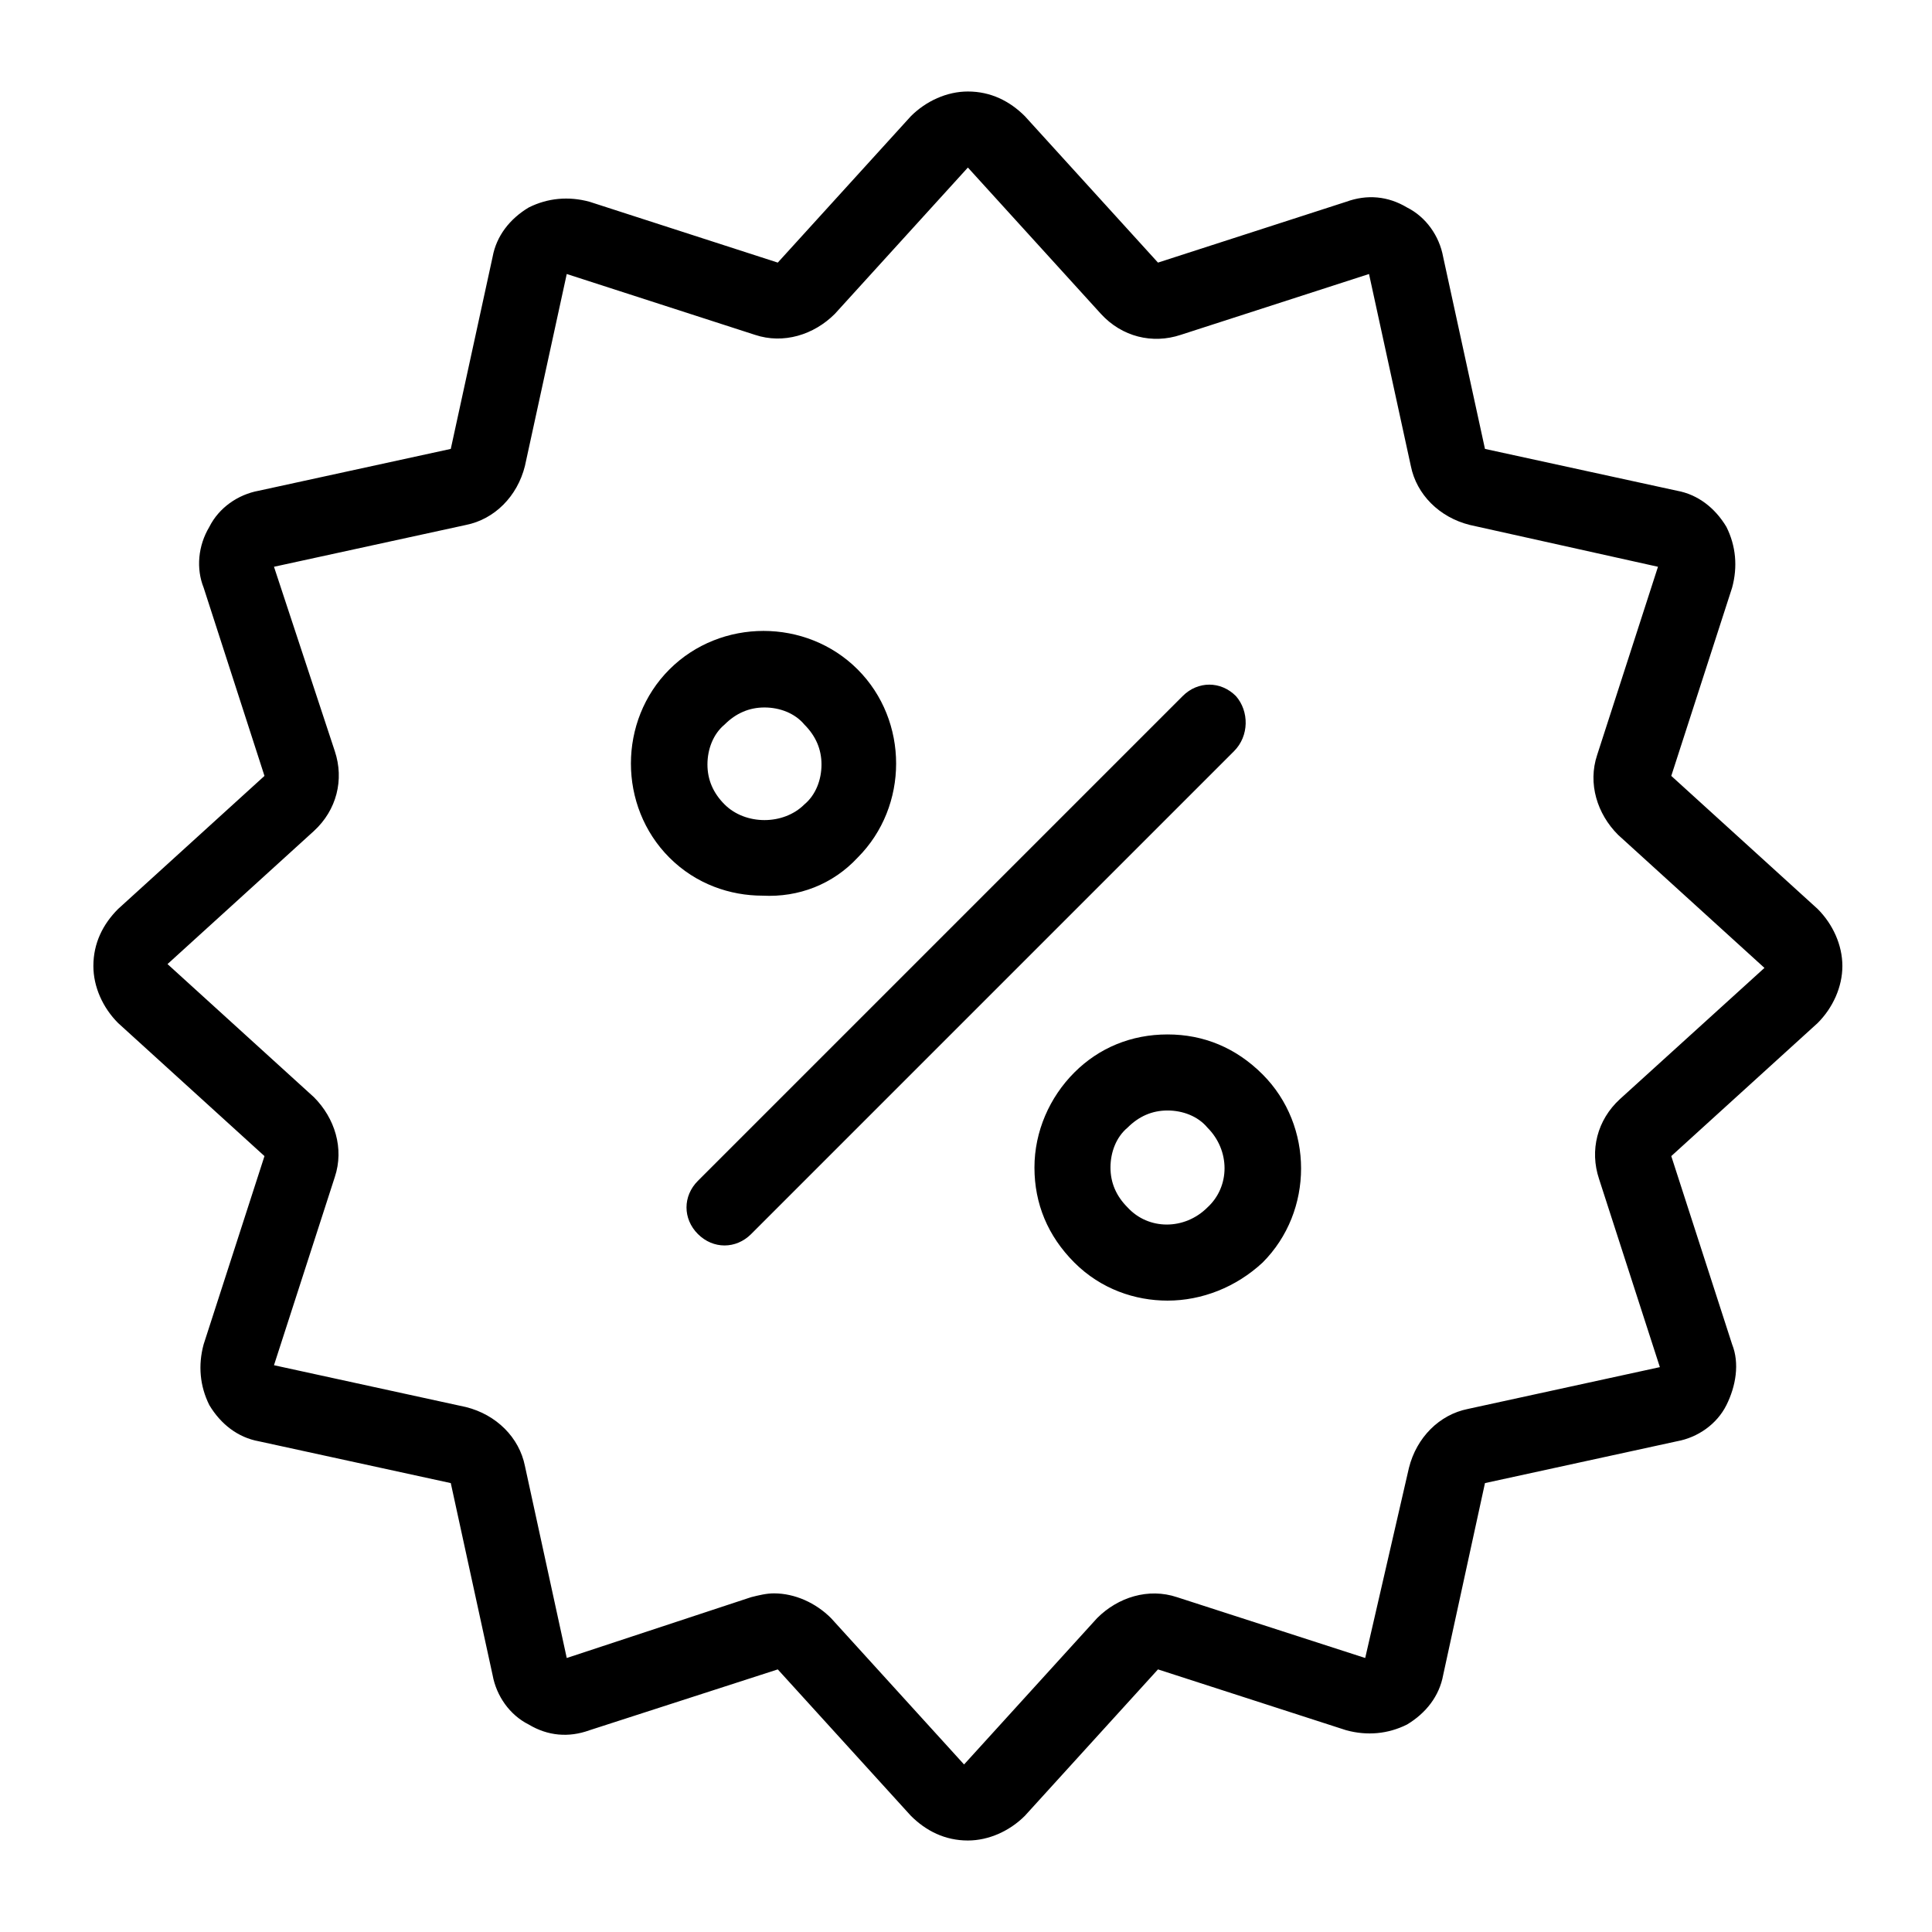 <?xml version="1.0" encoding="UTF-8"?>
<!-- The Best Svg Icon site in the world: iconSvg.co, Visit us! https://iconsvg.co -->
<svg fill="#000000" width="800px" height="800px" version="1.1" viewBox="144 144 512 512" xmlns="http://www.w3.org/2000/svg">
 <path d="m632.25 400c0-5.543-2.519-11.082-6.551-15.113l-38.793-35.266 16.121-49.879c1.512-5.543 1.008-11.082-1.512-16.121-3.023-5.039-7.559-8.566-13.098-9.574l-50.883-11.082-11.082-50.883c-1.008-5.543-4.535-10.578-9.574-13.098-5.039-3.023-10.578-3.527-16.121-1.512l-49.879 16.121-35.266-38.793c-4.031-4.031-9.07-6.551-15.113-6.551-5.543 0-11.082 2.519-15.113 6.551l-35.266 38.793-49.879-16.121c-5.543-1.512-11.082-1.008-16.121 1.512-5.039 3.023-8.566 7.559-9.574 13.098l-11.082 50.883-50.883 11.082c-5.543 1.008-10.578 4.535-13.098 9.574-3.023 5.039-3.527 11.082-1.512 16.121l16.121 49.879-38.793 35.266c-4.031 4.031-6.551 9.07-6.551 15.113 0 5.543 2.519 11.082 6.551 15.113l38.793 35.266-16.121 49.879c-1.512 5.543-1.008 11.082 1.512 16.121 3.023 5.039 7.559 8.566 13.098 9.574l50.883 11.082 11.082 50.883c1.008 5.543 4.535 10.578 9.574 13.098 5.039 3.023 10.578 3.527 16.121 1.512l49.879-16.121 35.266 38.793c4.031 4.031 9.07 6.551 15.113 6.551 5.543 0 11.082-2.519 15.113-6.551l35.266-38.793 49.879 16.121c5.543 1.512 11.082 1.008 16.121-1.512 5.039-3.023 8.566-7.559 9.574-13.098l11.082-50.883 50.883-11.082c5.543-1.008 10.578-4.535 13.098-9.574 2.519-5.039 3.527-11.082 1.512-16.121l-16.121-49.879 38.793-35.266c4.031-4.031 6.551-9.574 6.551-15.113zm-58.945 35.266c-6.047 5.543-8.062 13.602-5.543 21.16l16.121 49.879-50.883 11.082c-7.559 1.512-13.602 7.559-15.617 15.617l-11.59 50.383-49.879-16.121c-7.559-2.519-15.617 0-21.16 5.543l-35.266 38.793-35.266-38.793c-4.031-4.031-9.574-6.551-15.113-6.551-2.016 0-4.031 0.504-6.047 1.008l-48.867 16.121-11.082-50.883c-1.512-7.559-7.559-13.602-15.617-15.617l-50.887-11.09 16.121-49.879c2.519-7.559 0-15.617-5.543-21.16l-38.793-35.266 38.793-35.266c6.047-5.543 8.062-13.602 5.543-21.16l-16.121-48.867 50.883-11.082c7.559-1.512 13.602-7.559 15.617-15.617l11.086-50.887 49.879 16.121c7.559 2.519 15.617 0 21.16-5.543l35.266-38.793 35.266 38.793c5.543 6.047 13.602 8.062 21.16 5.543l49.879-16.121 11.082 50.883c1.512 7.559 7.559 13.602 15.617 15.617l49.879 11.086-16.121 49.879c-2.519 7.559 0 15.617 5.543 21.16l38.793 35.266zm-102.27-92.199-127.97 127.97c-2.016 2.016-4.535 3.023-7.055 3.023s-5.039-1.008-7.055-3.023c-4.031-4.031-4.031-10.078 0-14.105l128.47-128.47c4.031-4.031 10.078-4.031 14.105 0 3.531 4.031 3.531 10.582-0.5 14.609zm-99.754 28.215c13.602-13.602 13.602-36.273 0-49.879-13.602-13.602-36.273-13.602-49.879 0-13.602 13.602-13.602 36.273 0 49.879 7.055 7.055 16.121 10.078 24.688 10.078 9.574 0.504 18.641-3.023 25.191-10.078zm-35.266-14.105c-3.023-3.023-4.535-6.551-4.535-10.578 0-4.031 1.512-8.062 4.535-10.578 3.023-3.023 6.551-4.535 10.578-4.535 4.031 0 8.062 1.512 10.578 4.535 3.023 3.023 4.535 6.551 4.535 10.578 0 4.031-1.512 8.062-4.535 10.578-5.539 5.539-15.617 5.539-21.156 0zm117.39 60.961c-9.574 0-18.137 3.527-24.688 10.078-6.551 6.551-10.578 15.617-10.578 25.191s3.527 18.137 10.578 25.191c7.055 7.055 16.121 10.078 24.688 10.078 9.07 0 18.137-3.527 25.191-10.078 13.602-13.602 13.602-36.273 0-49.879-7.055-7.055-15.617-10.582-25.191-10.582zm10.578 45.844c-6.047 6.047-15.617 6.047-21.16 0-3.023-3.023-4.535-6.551-4.535-10.578 0-4.031 1.512-8.062 4.535-10.578 3.023-3.023 6.551-4.535 10.578-4.535 4.031 0 8.062 1.512 10.578 4.535 6.051 6.043 6.051 15.617 0.004 21.156z"/>
</svg>